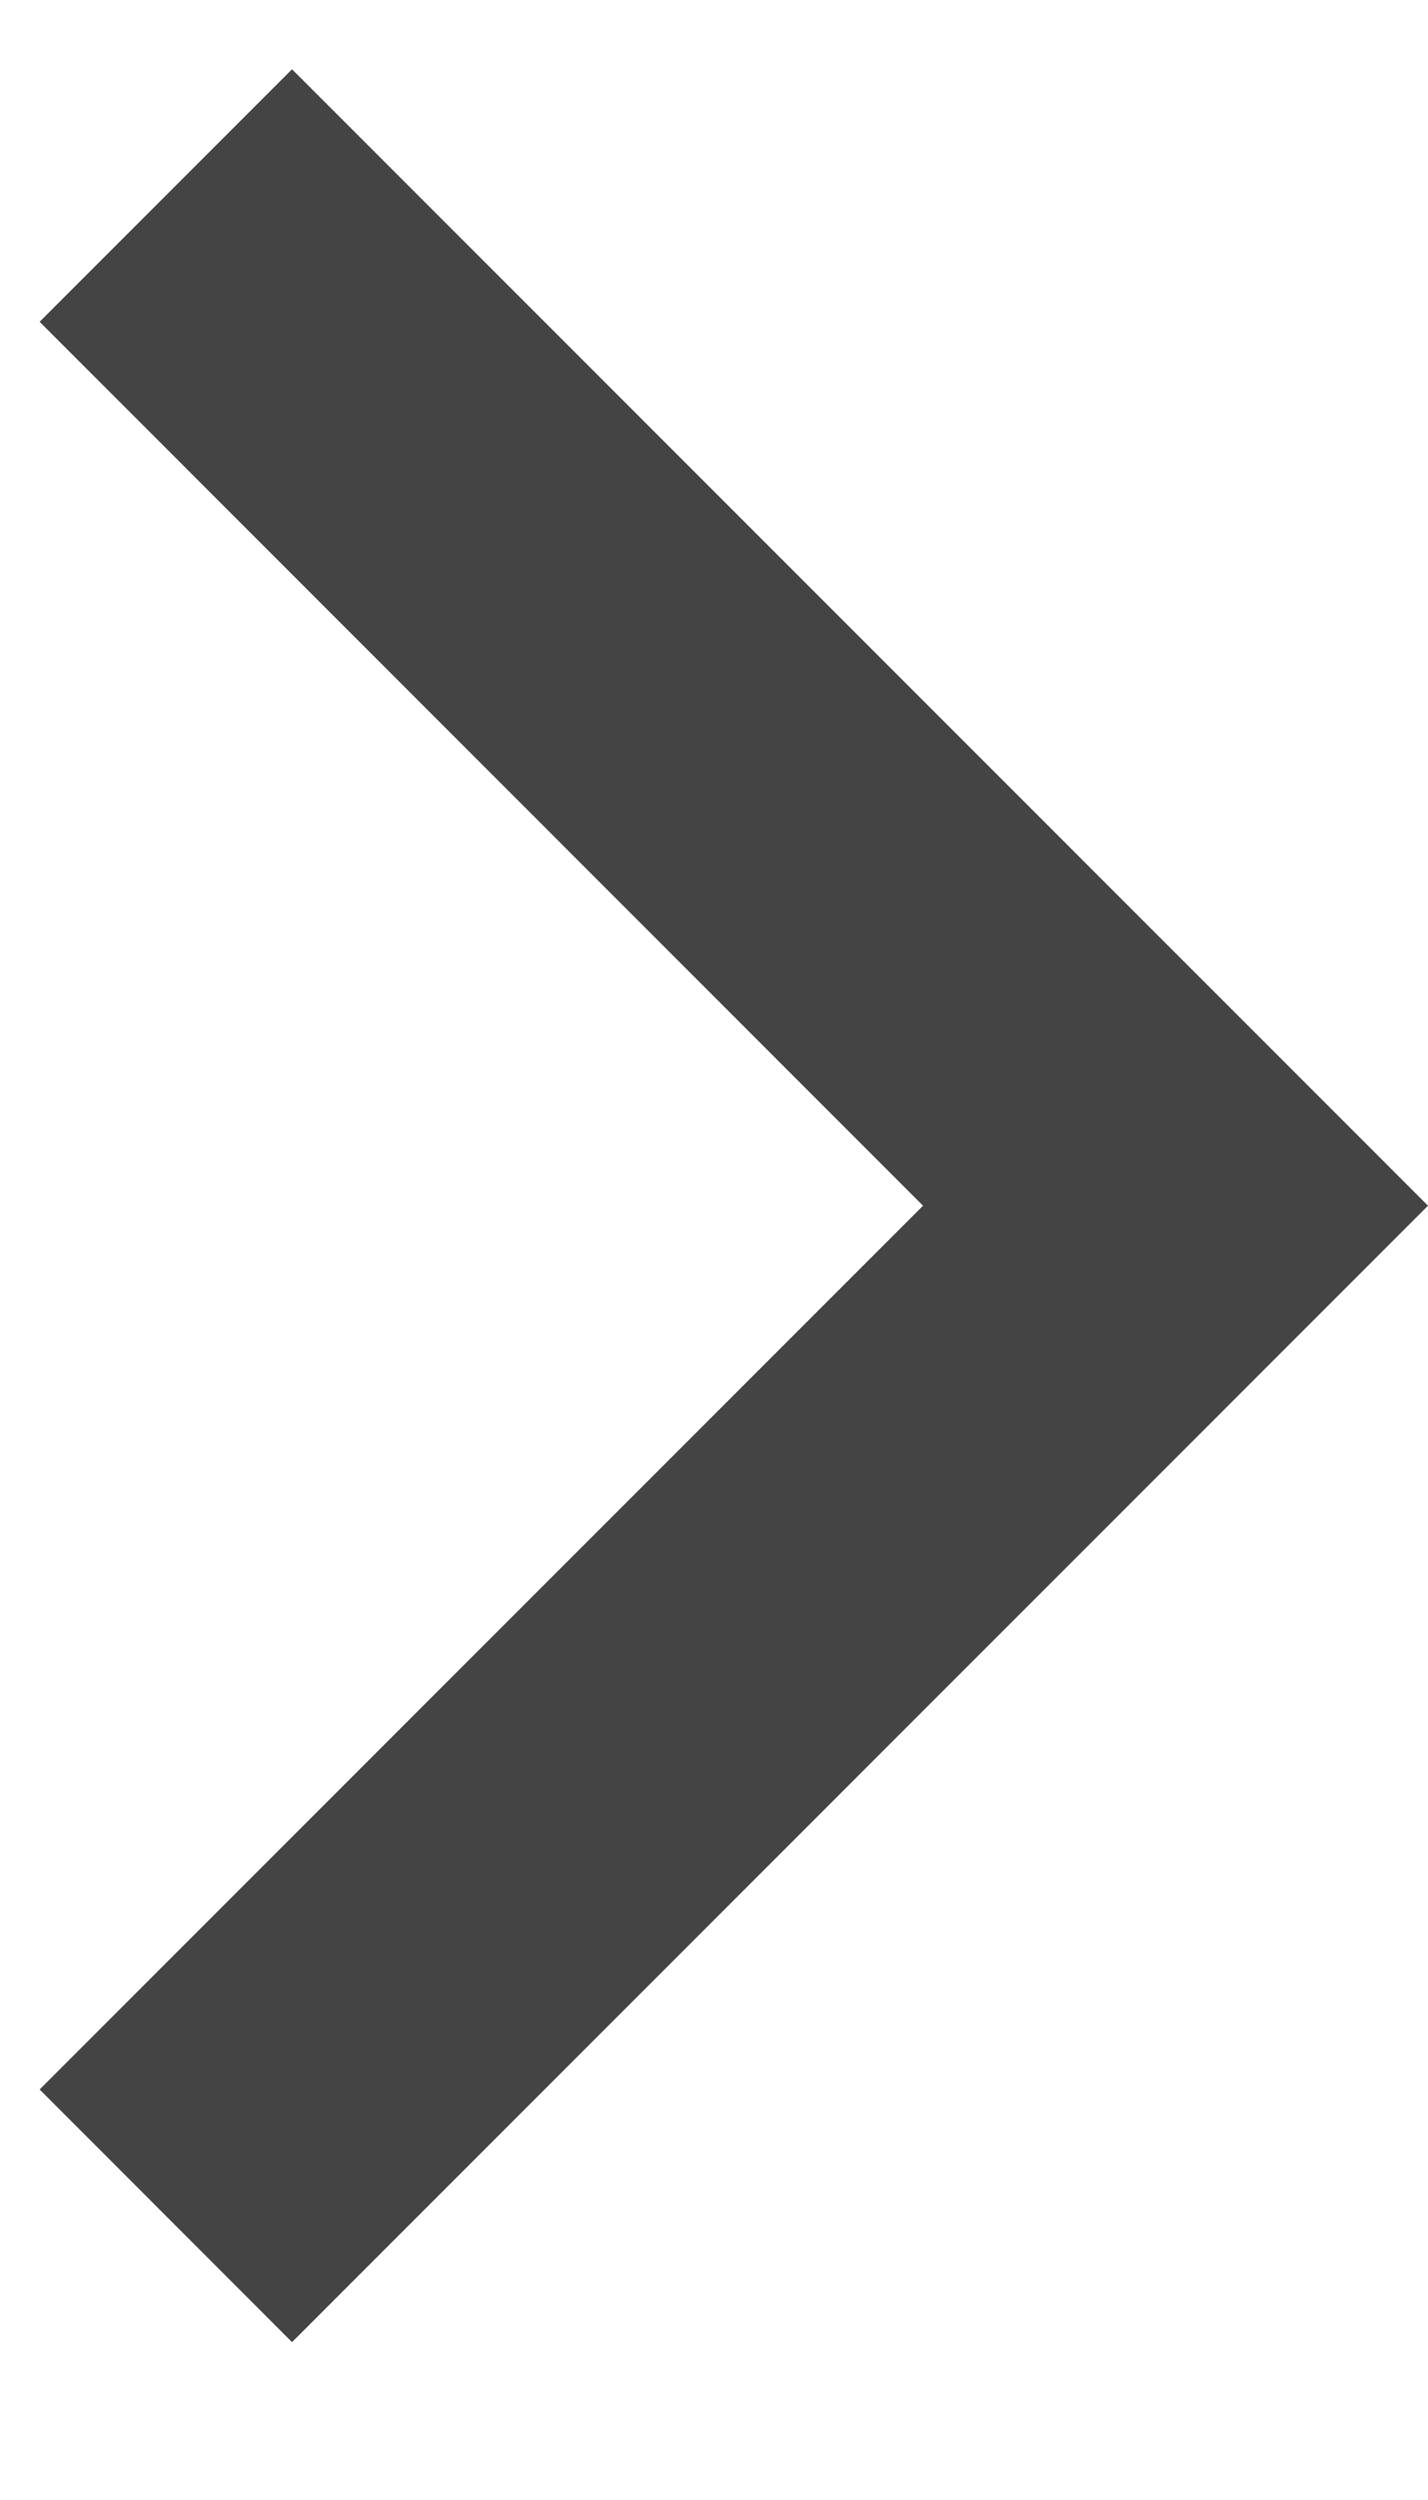 <svg width="8" height="14" viewBox="0 0 8 14" fill="none" xmlns="http://www.w3.org/2000/svg">
<path d="M5.171 6.752L0.222 1.802L1.636 0.388L8 6.752L1.636 13.116L0.222 11.701L5.171 6.752Z" fill="#444444"></path>
</svg>
